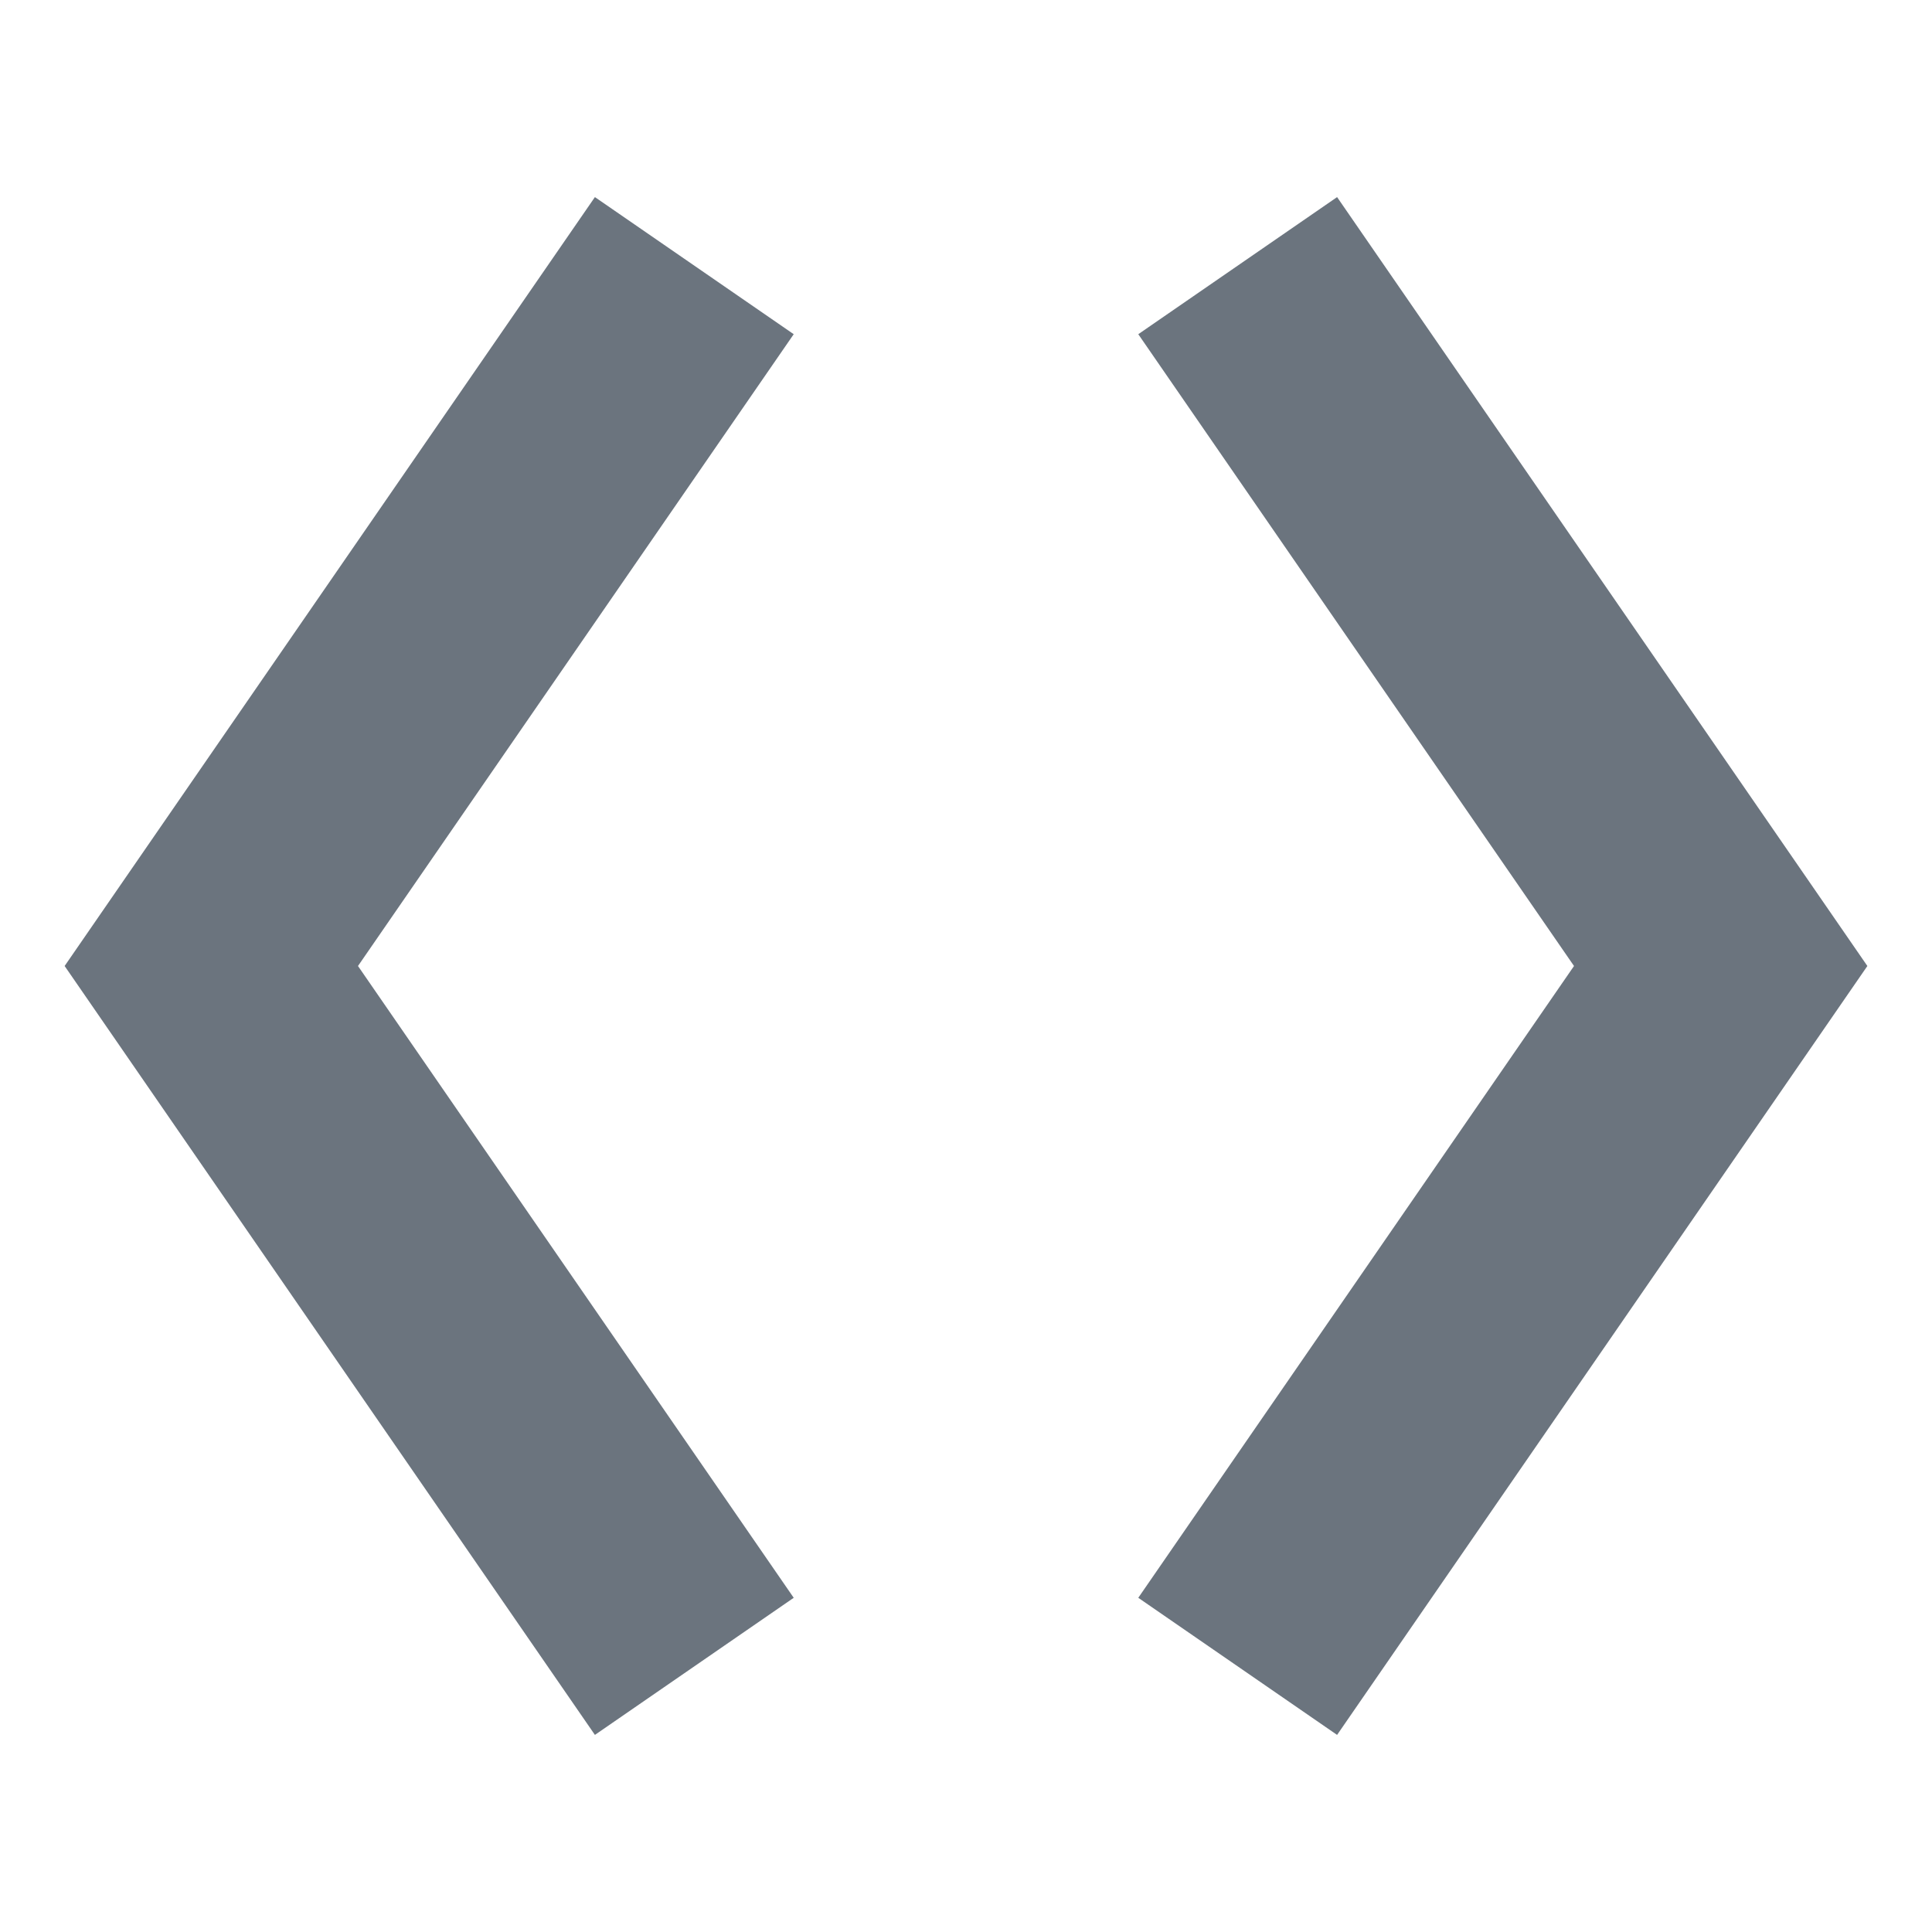 <svg xmlns="http://www.w3.org/2000/svg" xmlns:xlink="http://www.w3.org/1999/xlink" width="16" height="16" viewBox="0 0 16 16"><defs><clipPath id="a"><rect width="16" height="16" transform="translate(452 415)" fill="#fff"/></clipPath></defs><g transform="translate(-452 -415)" clip-path="url(#a)"><g transform="translate(22.25 -1.3)"><path d="M0,0-4,5.8l4,5.8" transform="translate(435.5 418.5)" fill="none" stroke="rgba(70,82,94,0.8)" stroke-width="2"/><path d="M-4,0,0,5.8l-4,5.8" transform="translate(444 418.5)" fill="none" stroke="rgba(70,82,94,0.8)" stroke-width="2"/></g></g></svg>